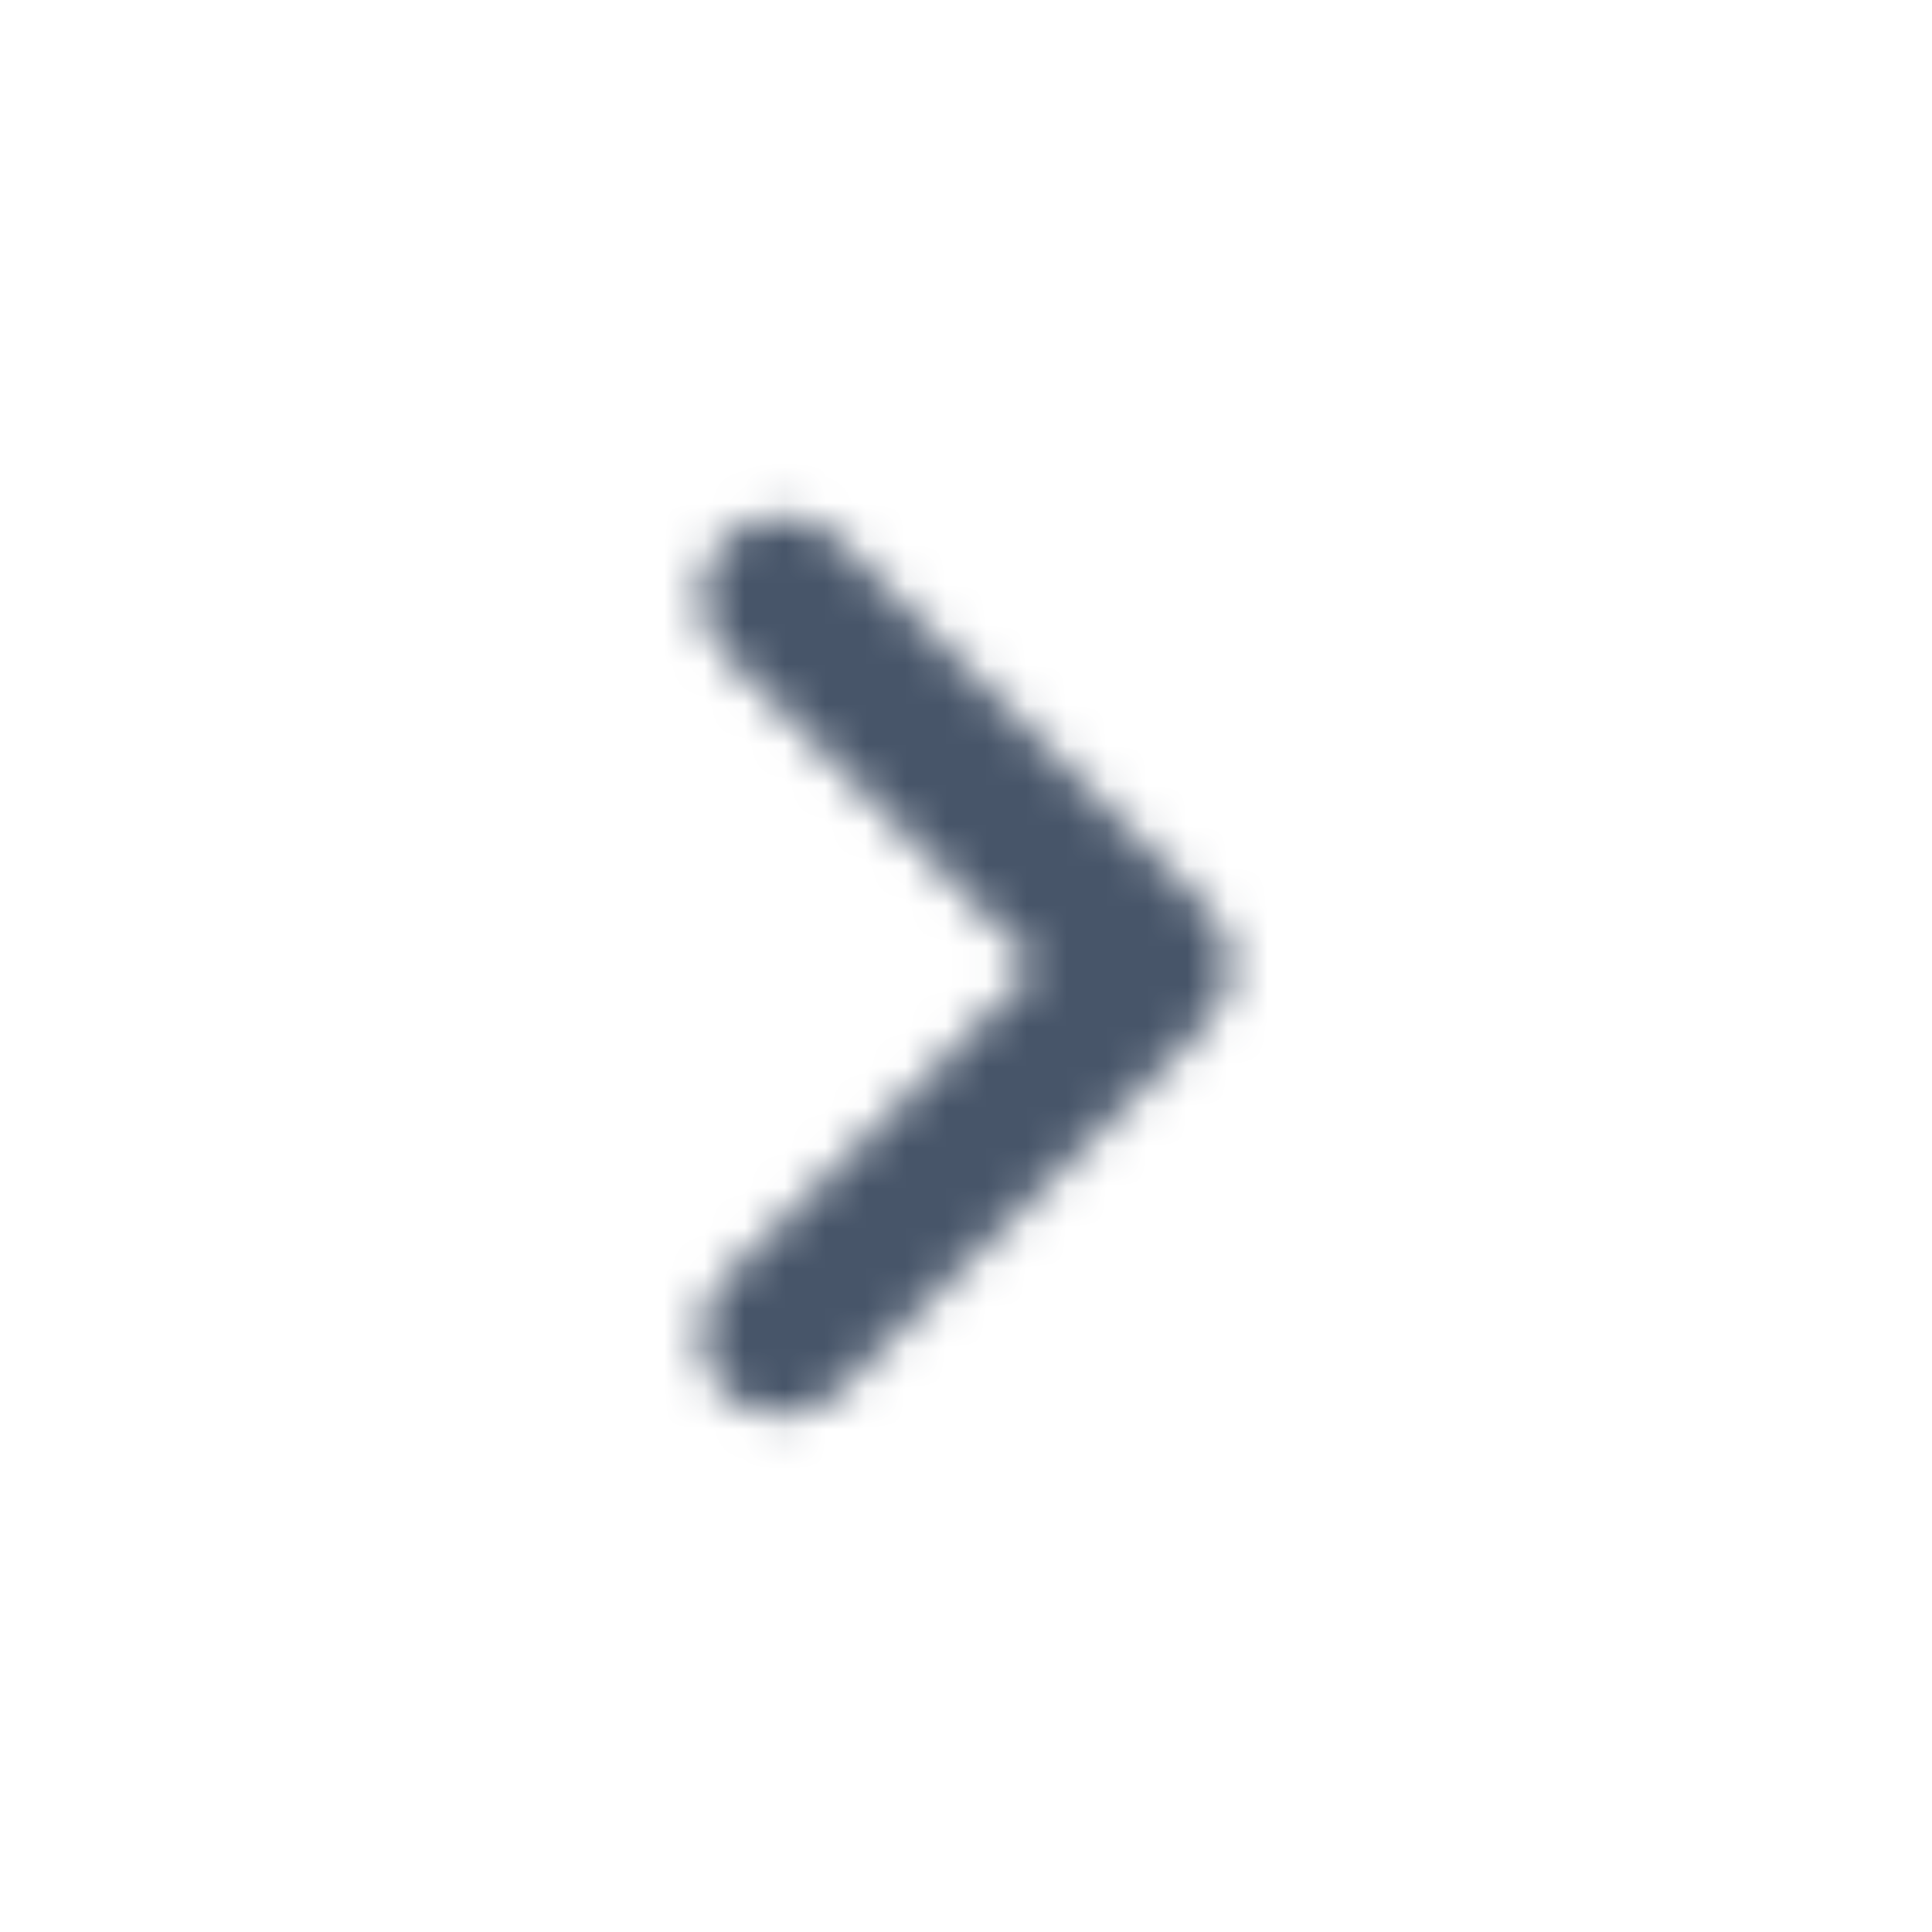 <?xml version="1.0" encoding="utf-8"?>
<svg xmlns="http://www.w3.org/2000/svg" width="48" height="48" viewBox="0 0 48 48" fill="none">
<mask id="mask0" mask-type="alpha" maskUnits="userSpaceOnUse" x="17" y="12" width="14" height="24">
<path d="M17.999 13.421C17.219 14.201 17.219 15.461 17.999 16.241L25.759 24.001L17.999 31.761C17.219 32.541 17.219 33.801 17.999 34.581C18.779 35.361 20.039 35.361 20.819 34.581L29.999 25.401C30.779 24.621 30.779 23.361 29.999 22.581L20.819 13.401C20.059 12.641 18.779 12.641 17.999 13.421Z" fill="#0F172A"/>
</mask>
<g mask="url(#mask0)">
<rect width="48" height="48" fill="#475569"/>
</g>
</svg>